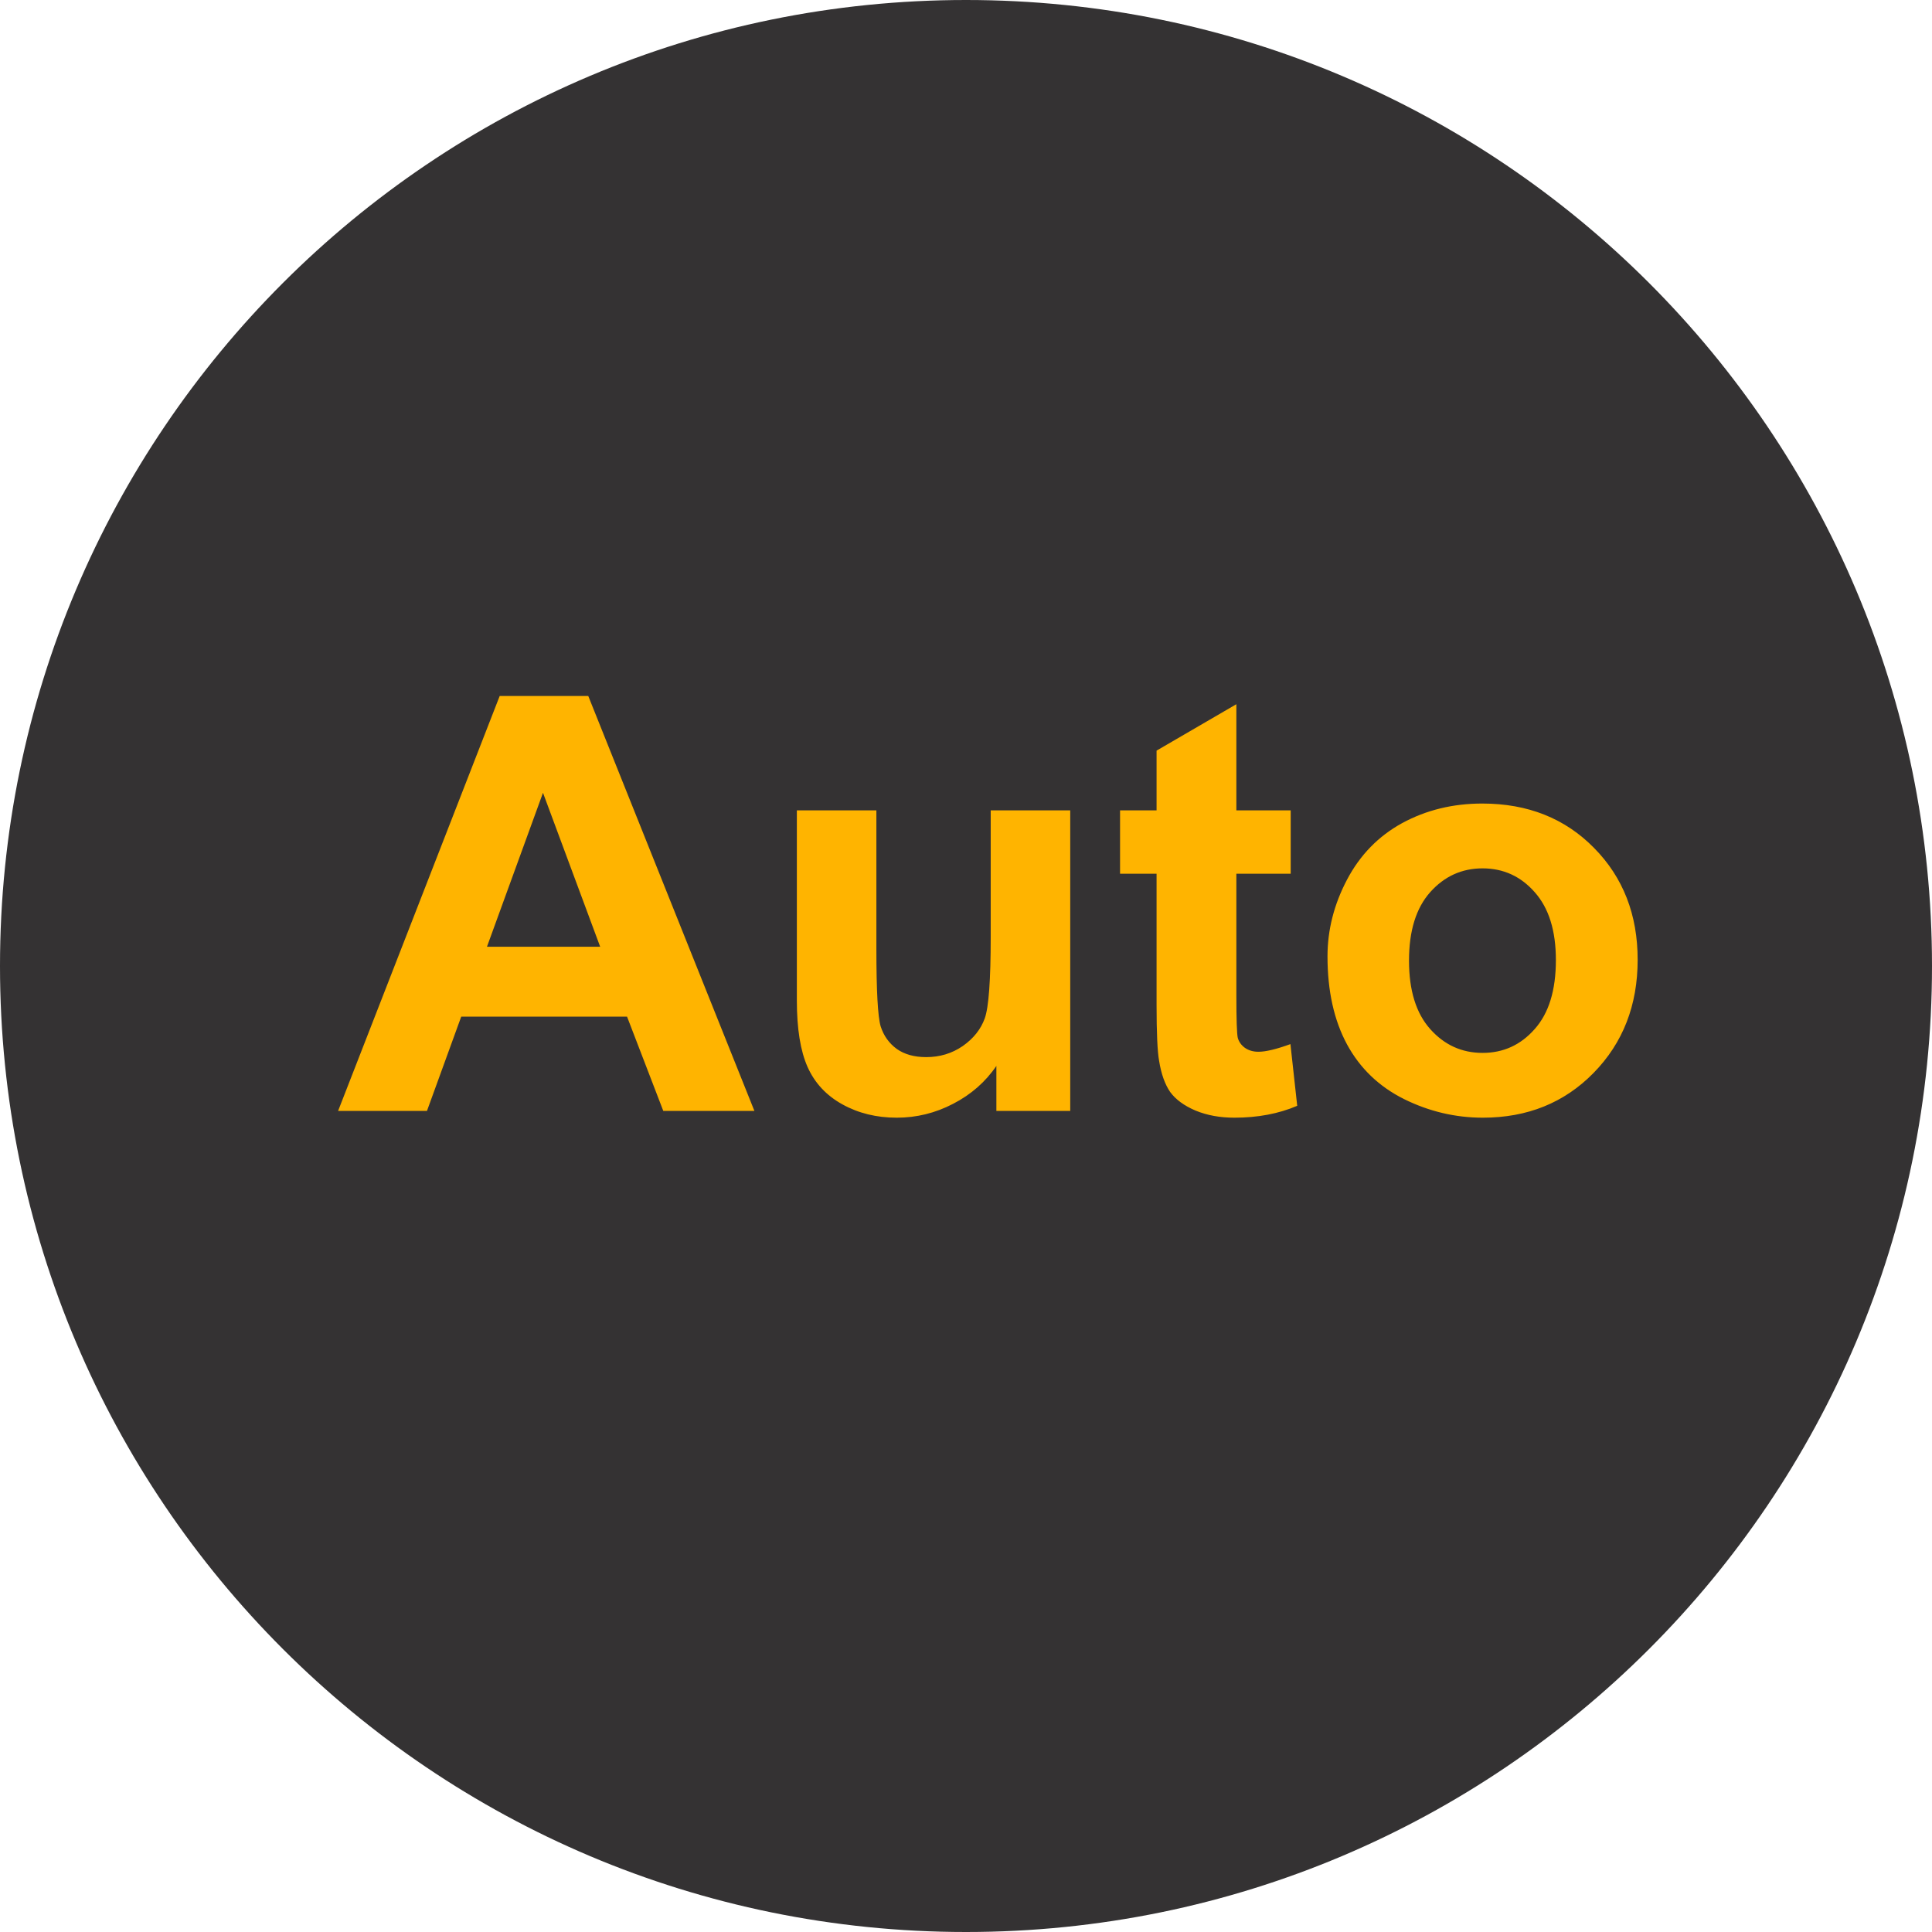 <svg width="80" height="80" viewBox="0 0 80 80" fill="none" xmlns="http://www.w3.org/2000/svg">
<path d="M40 80C62.091 80 80 62.091 80 40C80 17.909 62.091 0 40 0C17.909 0 0 17.909 0 40C0 62.091 17.909 80 40 80Z" fill="#343233"/>
<path d="M31.238 46H27.465L25.965 42.098H19.098L17.68 46H14L20.691 28.82H24.359L31.238 46ZM24.852 39.203L22.484 32.828L20.164 39.203H24.852ZM41.258 46V44.137C40.805 44.801 40.207 45.324 39.465 45.707C38.73 46.09 37.953 46.281 37.133 46.281C36.297 46.281 35.547 46.098 34.883 45.73C34.219 45.363 33.738 44.848 33.441 44.184C33.145 43.52 32.996 42.602 32.996 41.43V33.555H36.289V39.273C36.289 41.023 36.348 42.098 36.465 42.496C36.59 42.887 36.812 43.199 37.133 43.434C37.453 43.66 37.859 43.773 38.352 43.773C38.914 43.773 39.418 43.621 39.863 43.316C40.309 43.004 40.613 42.621 40.777 42.168C40.941 41.707 41.023 40.586 41.023 38.805V33.555H44.316V46H41.258ZM53.445 33.555V36.18H51.195V41.195C51.195 42.211 51.215 42.805 51.254 42.977C51.301 43.141 51.398 43.277 51.547 43.387C51.703 43.496 51.891 43.551 52.109 43.551C52.414 43.551 52.855 43.445 53.434 43.234L53.715 45.789C52.949 46.117 52.082 46.281 51.113 46.281C50.52 46.281 49.984 46.184 49.508 45.988C49.031 45.785 48.68 45.527 48.453 45.215C48.234 44.895 48.082 44.465 47.996 43.926C47.926 43.543 47.891 42.77 47.891 41.605V36.18H46.379V33.555H47.891V31.082L51.195 29.16V33.555H53.445ZM54.969 39.602C54.969 38.508 55.238 37.449 55.777 36.426C56.316 35.402 57.078 34.621 58.062 34.082C59.055 33.543 60.16 33.273 61.379 33.273C63.262 33.273 64.805 33.887 66.008 35.113C67.211 36.332 67.812 37.875 67.812 39.742C67.812 41.625 67.203 43.188 65.984 44.43C64.773 45.664 63.246 46.281 61.402 46.281C60.262 46.281 59.172 46.023 58.133 45.508C57.102 44.992 56.316 44.238 55.777 43.246C55.238 42.246 54.969 41.031 54.969 39.602ZM58.344 39.777C58.344 41.012 58.637 41.957 59.223 42.613C59.809 43.27 60.531 43.598 61.391 43.598C62.25 43.598 62.969 43.27 63.547 42.613C64.133 41.957 64.426 41.004 64.426 39.754C64.426 38.535 64.133 37.598 63.547 36.941C62.969 36.285 62.25 35.957 61.391 35.957C60.531 35.957 59.809 36.285 59.223 36.941C58.637 37.598 58.344 38.543 58.344 39.777Z" fill="#FFB400"/>
</svg>
